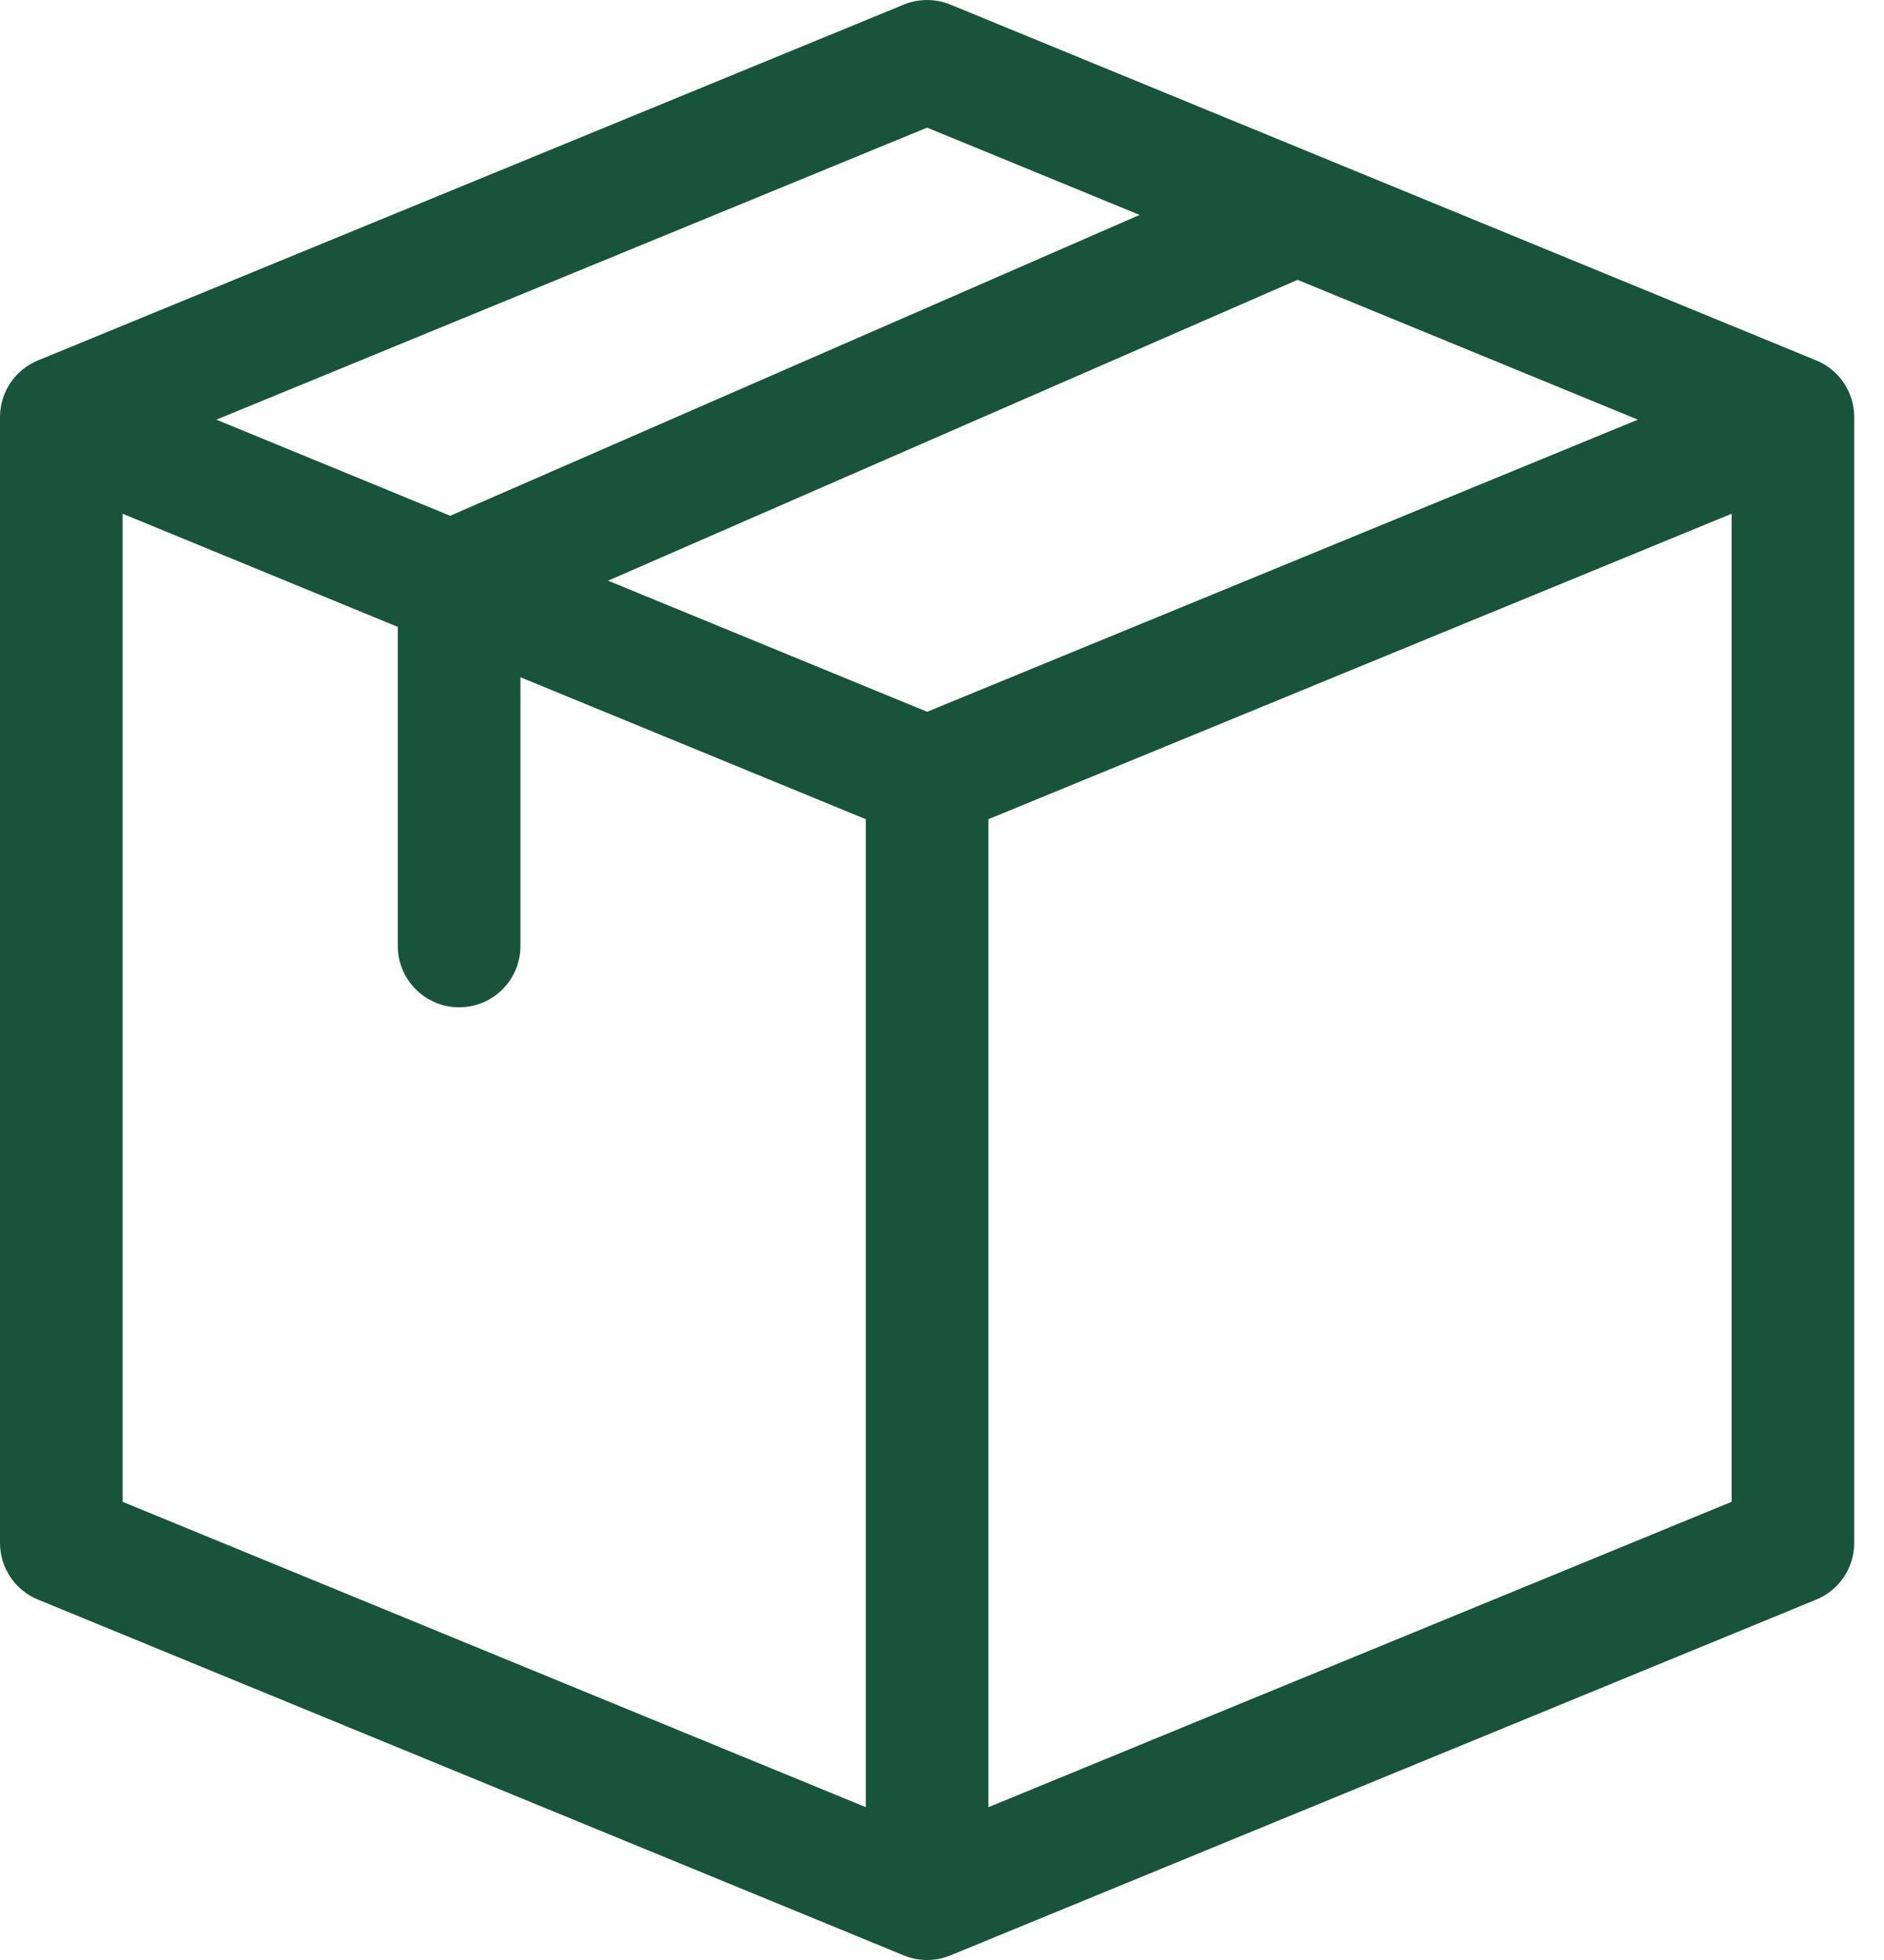 <svg xmlns="http://www.w3.org/2000/svg" fill="none" viewBox="0 0 25 26" height="26" width="25">
<path fill="#18533B" d="M24.605 5.533C24.605 5.203 24.406 4.906 24.101 4.781L12.612 0.061C12.414 -0.02 12.191 -0.02 11.993 0.061L0.504 4.781C0.199 4.906 0 5.203 0 5.533V20.467C0 20.797 0.199 21.094 0.504 21.219L11.993 25.939C12.189 26.02 12.41 26.021 12.611 25.939C12.62 25.936 12.185 26.114 24.101 21.219C24.406 21.094 24.605 20.797 24.605 20.467V5.533ZM12.303 9.442L8.069 7.703L17.218 3.712L21.734 5.567L12.303 9.442ZM1.627 6.815L5.279 8.316V12.549C5.279 12.998 5.643 13.362 6.093 13.362C6.542 13.362 6.906 12.998 6.906 12.549V8.984L11.489 10.867V23.973L1.627 19.922V6.815ZM12.303 1.693L15.122 2.851L5.974 6.842L2.871 5.567L12.303 1.693ZM13.116 10.867L22.978 6.815V19.922L13.116 23.973V10.867Z" id="Vector"></path>
</svg>
